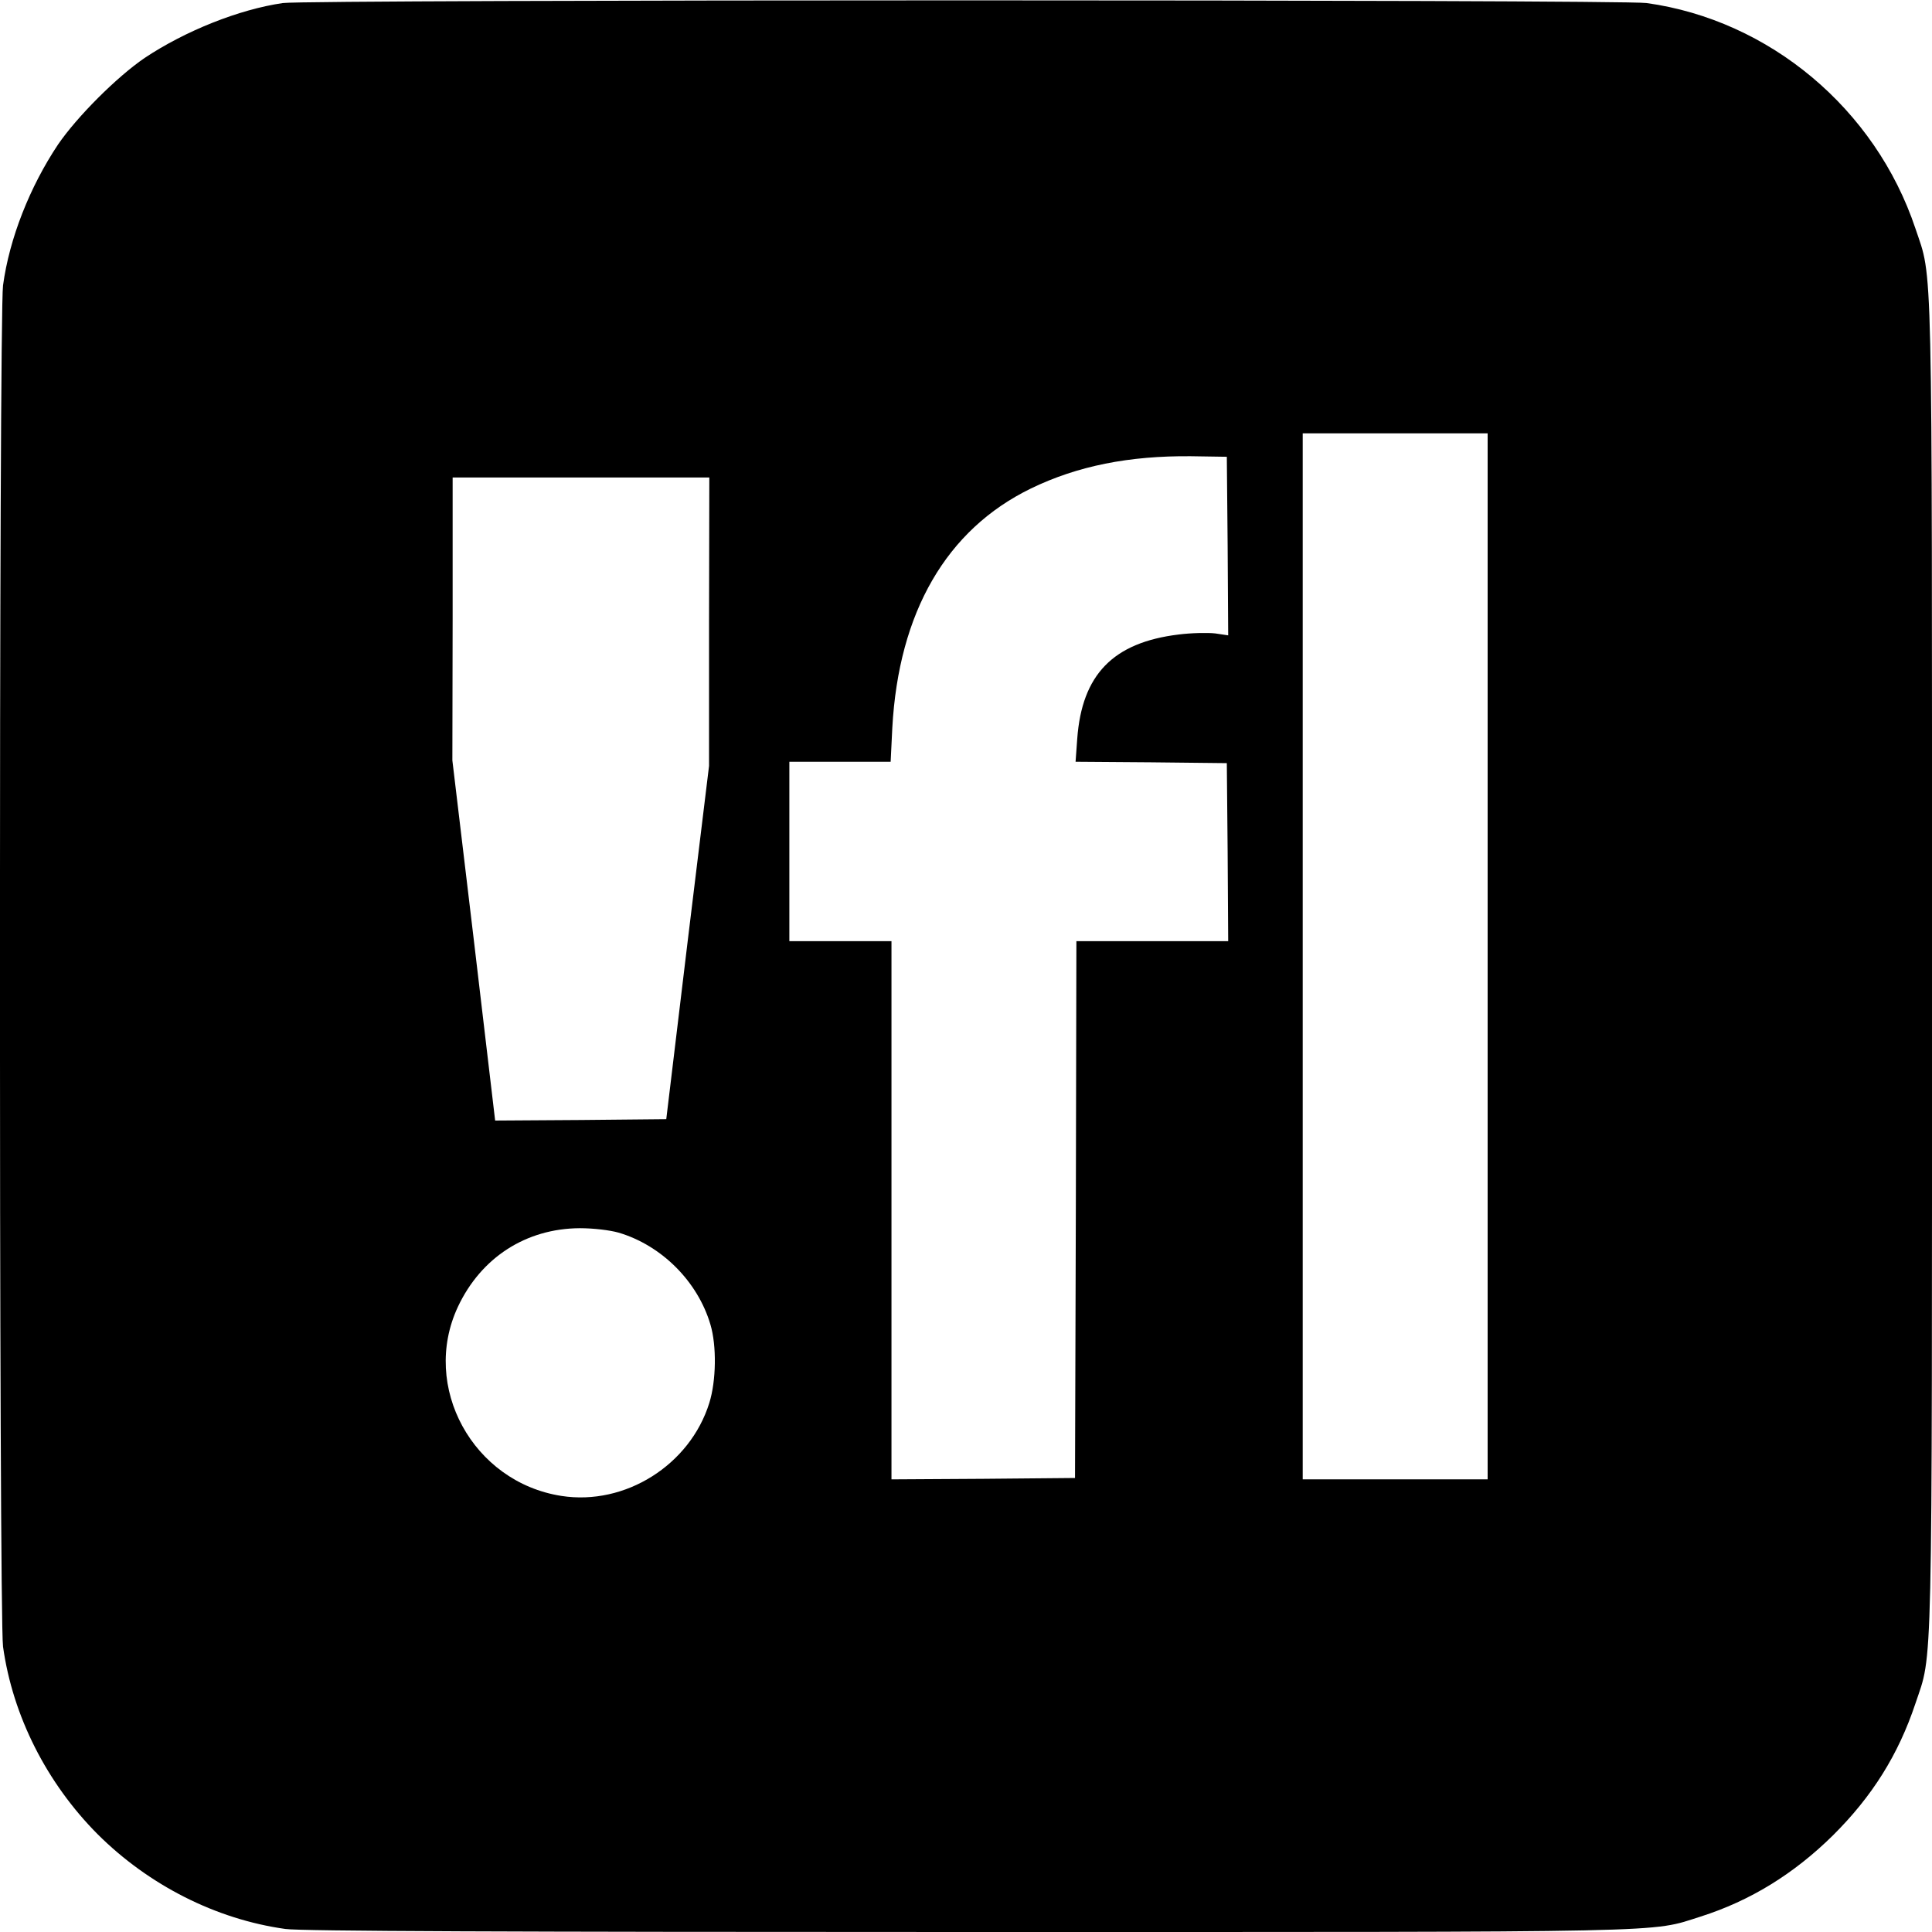 <?xml version="1.0" standalone="no"?>
<!DOCTYPE svg PUBLIC "-//W3C//DTD SVG 20010904//EN"
 "http://www.w3.org/TR/2001/REC-SVG-20010904/DTD/svg10.dtd">
<svg version="1.0" xmlns="http://www.w3.org/2000/svg"
 width="700pt" height="700pt" viewBox="0 0 700 700"
 preserveAspectRatio="xMidYMid meet">
<g transform="translate(0,700) scale(0.1,-0.1)"
fill="#000000" stroke="none">
<path d="M1025 6989 c-159 -23 -354 -101 -501 -199 -101 -69 -245 -213 -314
-314 -102 -153 -176 -340 -199 -510 -15 -108 -15 -4824 0 -4932 35 -251 158
-494 343 -680 186 -185 429 -308 680 -343 53 -8 821 -11 2469 -11 2607 0 2472
-3 2659 56 179 57 337 154 479 294 142 141 237 292 299 478 63 189 60 41 60
2672 0 2631 3 2483 -60 2672 -145 434 -529 755 -974 817 -95 13 -4850 13
-4941 0z m4365 -3454 l0 -1895 -335 0 -335 0 0 1895 0 1895 335 0 335 0 0
-1895z m-942 1487 l2 -324 -47 7 c-27 3 -86 2 -133 -4 -237 -29 -350 -145
-367 -378 l-6 -83 274 -2 274 -3 3 -322 2 -323 -275 0 -275 0 -2 -972 -3 -973
-332 -3 -333 -2 0 975 0 975 -185 0 -185 0 0 325 0 325 183 0 184 0 6 123 c23
419 196 718 502 867 169 82 356 119 580 117 l130 -2 3 -323z m-1879 -274 l0
-523 -78 -640 -77 -640 -310 -3 -310 -2 -77 652 -78 653 1 513 0 512 465 0
465 0 -1 -522z m-328 -2214 c156 -46 287 -177 333 -333 23 -77 21 -204 -4
-284 -70 -225 -305 -373 -536 -337 -321 50 -510 396 -375 685 84 179 247 284
442 285 49 0 108 -7 140 -16z"/>
</g>
</svg>
